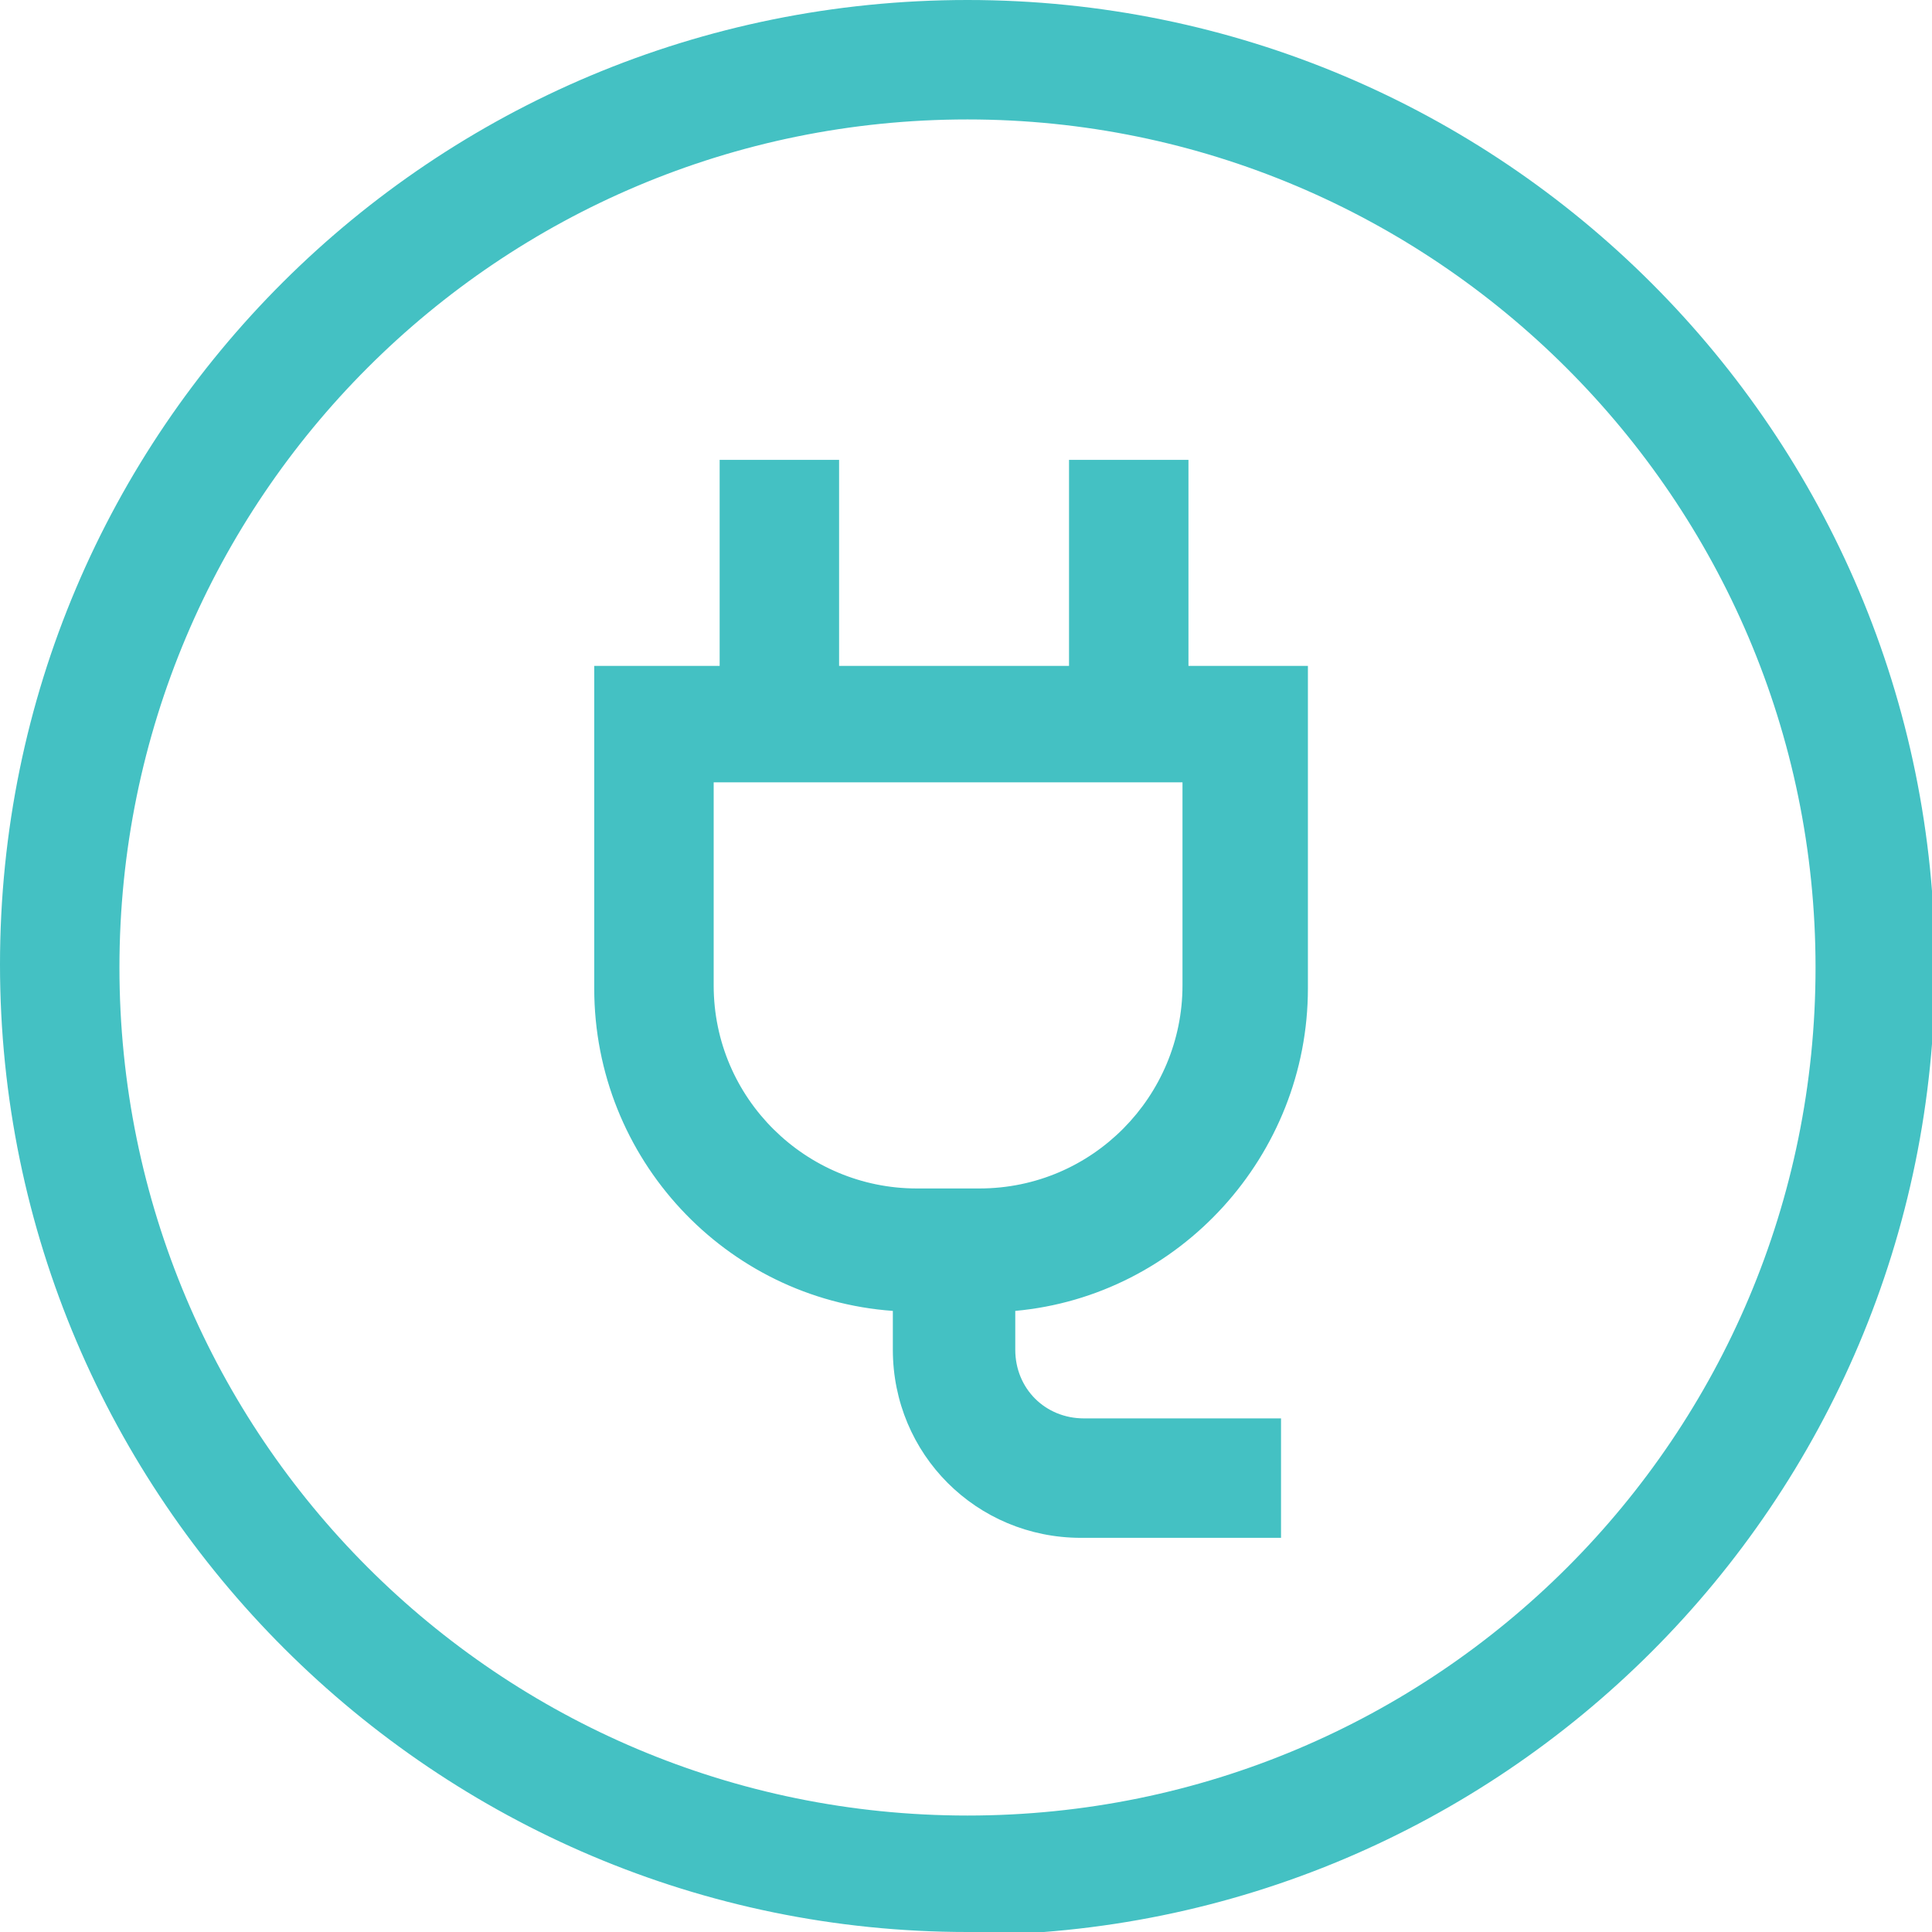 <?xml version="1.0" encoding="UTF-8"?>
<svg id="Capa_2" data-name="Capa 2" xmlns="http://www.w3.org/2000/svg" viewBox="0 0 6.47 6.47">
  <defs>
    <style>
      .cls-1 {
        fill: #44c1c3;
        stroke-width: 0px;
      }
    </style>
  </defs>
  <g id="Capa_1-2" data-name="Capa 1">
    <path class="cls-1" d="M3.24,6.47c-1.78,0-3.24-1.45-3.24-3.24S1.45,0,3.24,0s3.24,1.45,3.24,3.24-1.45,3.24-3.24,3.24ZM3.24.4C1.67.4.4,1.67.4,3.24s1.27,2.84,2.84,2.84,2.84-1.27,2.84-2.84S4.8.4,3.24.4ZM4.28,5.15h-.66c-.35,0-.63-.28-.63-.63v-.13c-.56-.04-1-.51-1-1.08v-1.08h.42v-.69h.4v.69h.77v-.69h.4v.69h.4v1.08c0,.56-.43,1.03-.98,1.08v.13c0,.13.1.23.23.23h.66v.4ZM2.39,2.62v.68c0,.38.31.68.68.68h.21c.38,0,.68-.31.68-.68v-.68h-1.58Z"/>
  </g>
</svg>